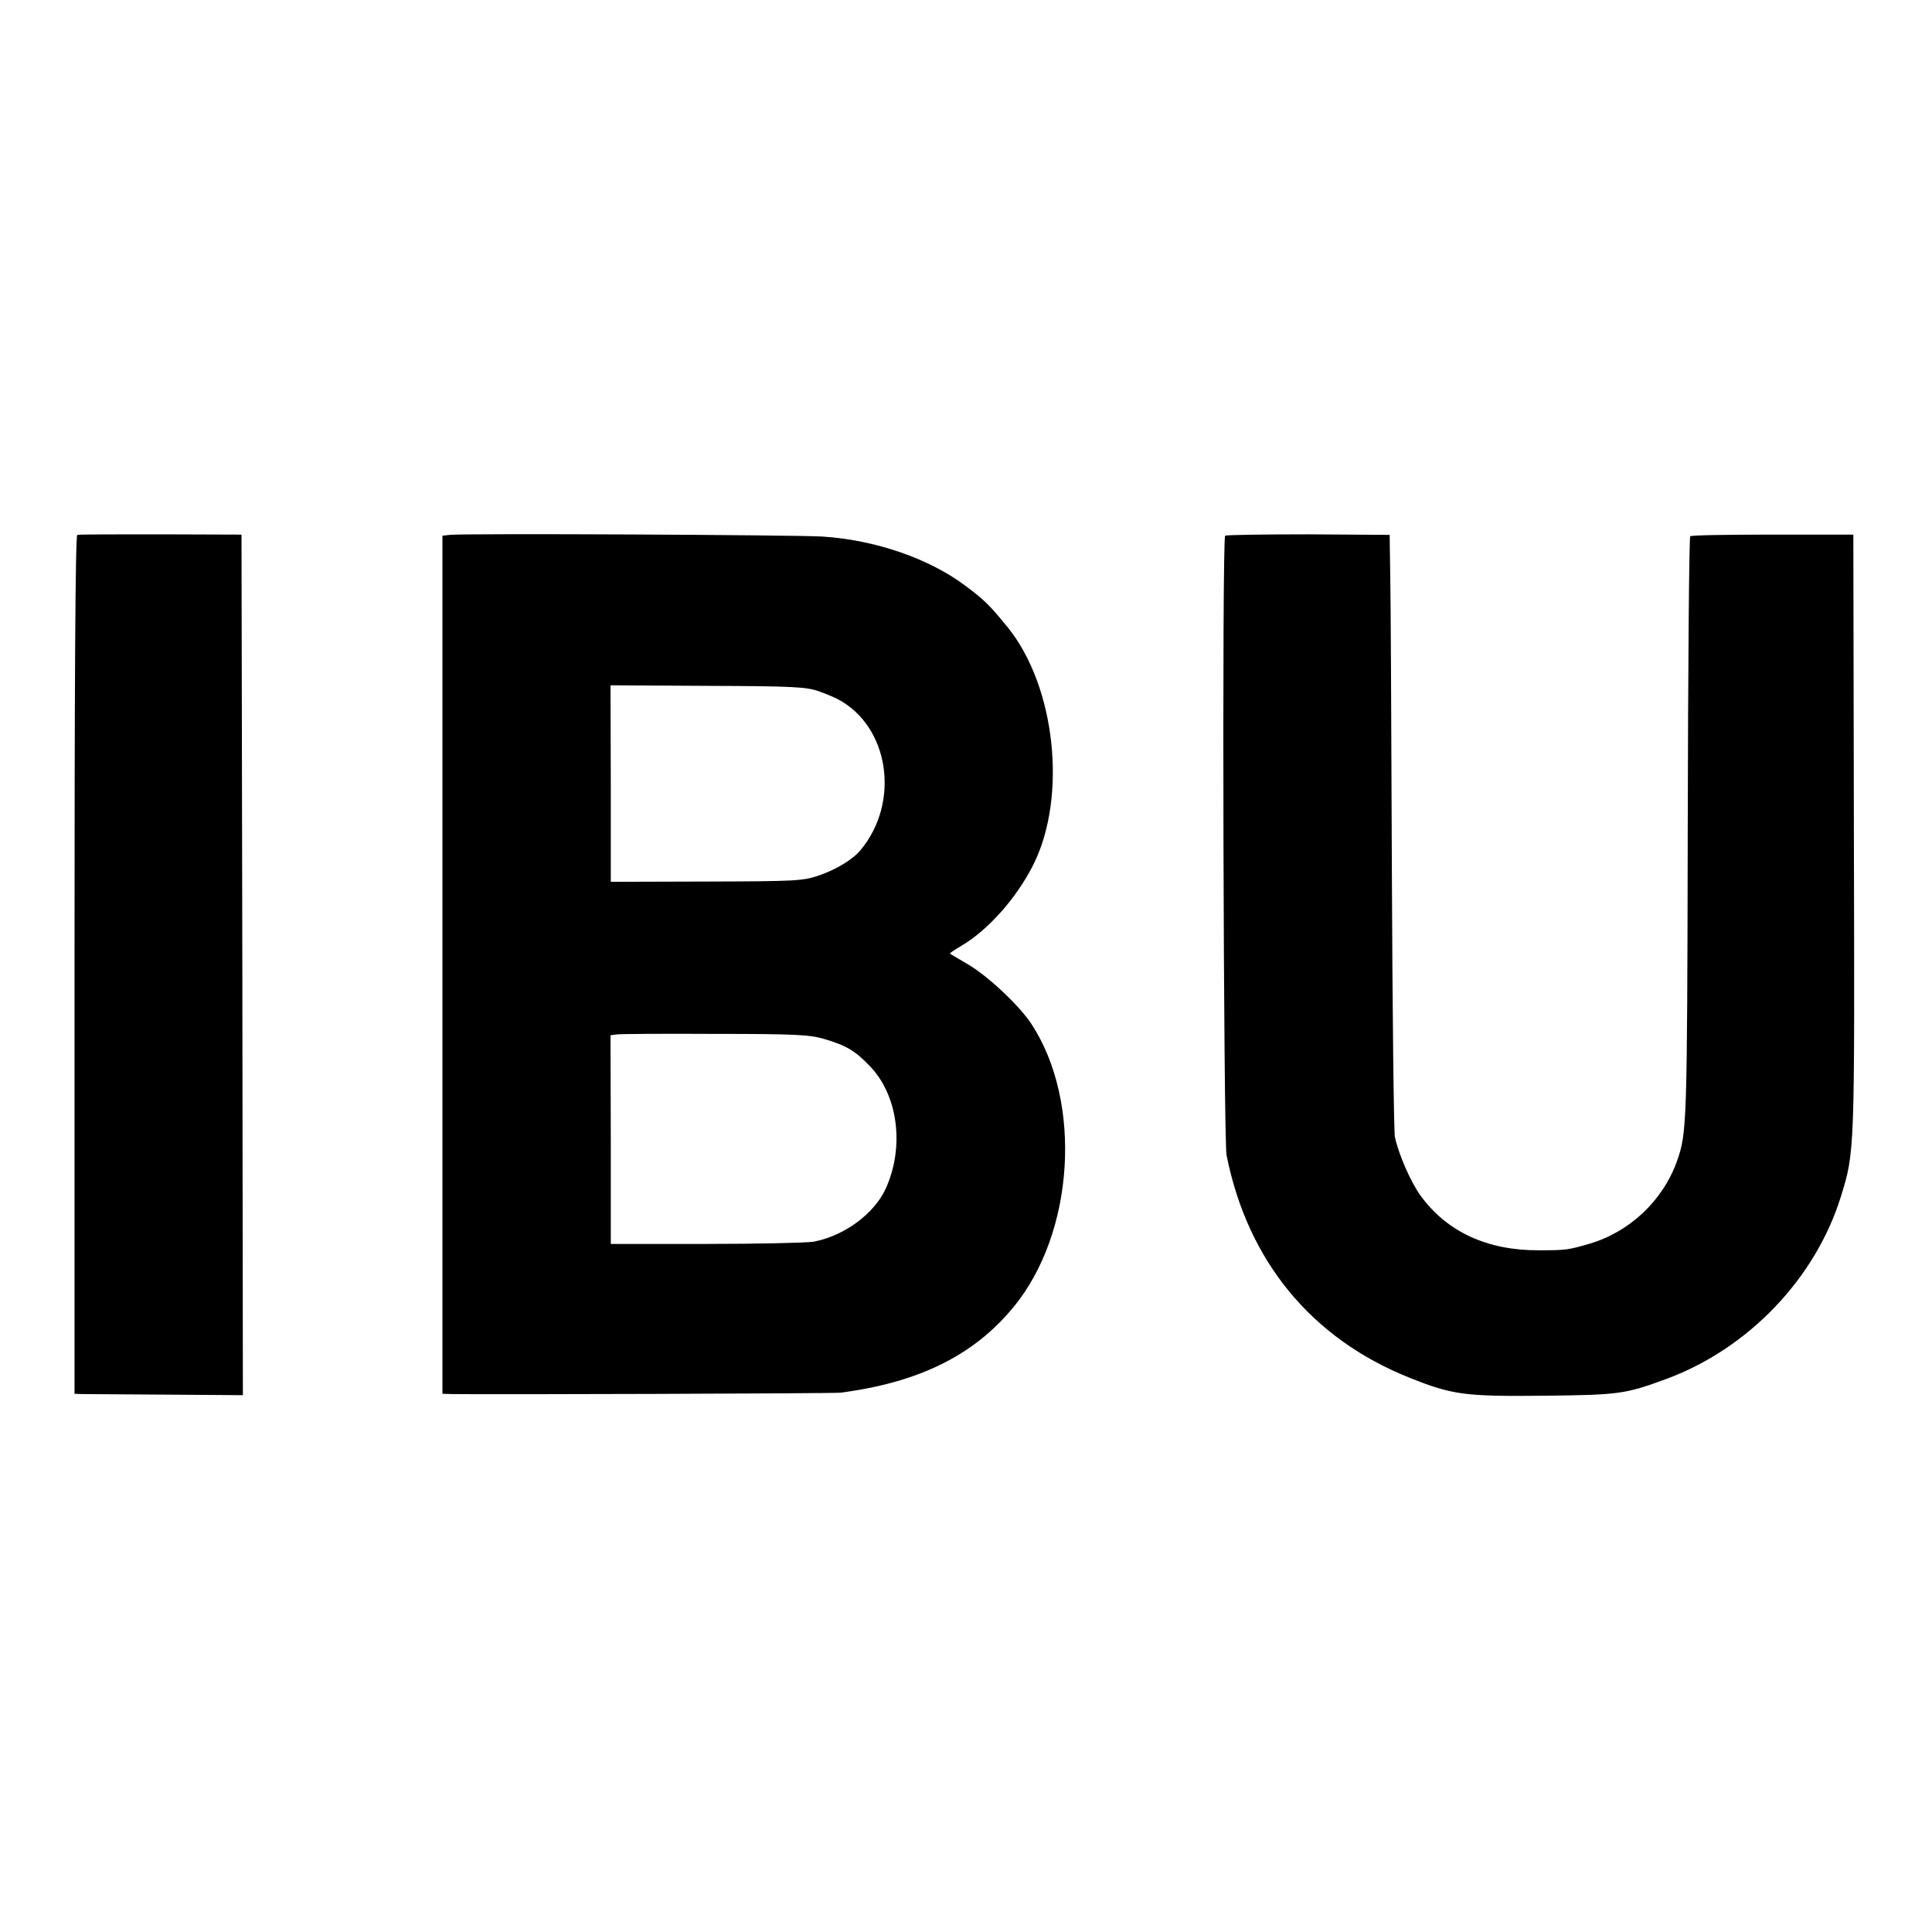 <?xml version="1.0" standalone="no"?>
<!DOCTYPE svg PUBLIC "-//W3C//DTD SVG 20010904//EN"
 "http://www.w3.org/TR/2001/REC-SVG-20010904/DTD/svg10.dtd">
<svg version="1.0" xmlns="http://www.w3.org/2000/svg"
 width="700pt" height="700pt" viewBox="0 0 700 700"
 preserveAspectRatio="xMidYMid meet">
<g transform="translate(0,700) scale(0.1,-0.1)"
fill="#000000" stroke="none">
<path d="M280 5062 c-7 -3 -10 -531 -10 -1558 l0 -1554 28 -1 c15 0 152 -1
305 -2 l277 -2 -2 1559 -3 1559 -293 1 c-160 0 -297 0 -302 -2z"/>
<path d="M1629 5062 l-26 -3 0 -1555 0 -1554 36 -1 c126 -2 1382 2 1406 5 284
37 483 135 627 310 221 268 251 742 65 1026 -43 66 -158 174 -230 216 -34 20
-63 37 -65 39 -2 1 17 14 41 28 97 57 200 173 261 294 123 246 81 644 -92 859
-66 81 -84 99 -152 150 -132 100 -329 168 -521 180 -99 6 -1300 12 -1350 6z
m1336 -566 c28 -10 59 -23 70 -29 187 -98 228 -373 83 -547 -28 -34 -86 -69
-148 -91 -62 -21 -80 -22 -411 -23 l-346 -1 0 356 -1 356 352 -2 c309 -1 357
-4 401 -19z m20 -1260 c81 -24 112 -42 166 -98 103 -106 127 -293 58 -445 -42
-91 -150 -171 -262 -192 -25 -4 -201 -8 -390 -8 l-344 0 0 378 -1 378 22 3
c11 2 172 3 356 2 291 0 343 -3 395 -18z"/>
<path d="M4439 5059 c-12 -7 -6 -2186 5 -2244 76 -383 307 -664 661 -806 157
-63 201 -69 490 -66 273 3 293 6 443 61 297 110 540 364 632 661 50 163 50
152 47 1313 l-2 1085 -292 0 c-161 0 -296 -2 -299 -6 -4 -4 -8 -483 -9 -1064
-2 -1072 -3 -1098 -39 -1200 -51 -143 -171 -256 -316 -299 -79 -23 -86 -24
-185 -24 -186 -1 -333 67 -428 198 -35 48 -79 148 -93 212 -4 19 -9 456 -11
970 -2 514 -4 997 -6 1074 l-2 138 -293 2 c-162 0 -298 -2 -303 -5z"/>
</g>
</svg>
